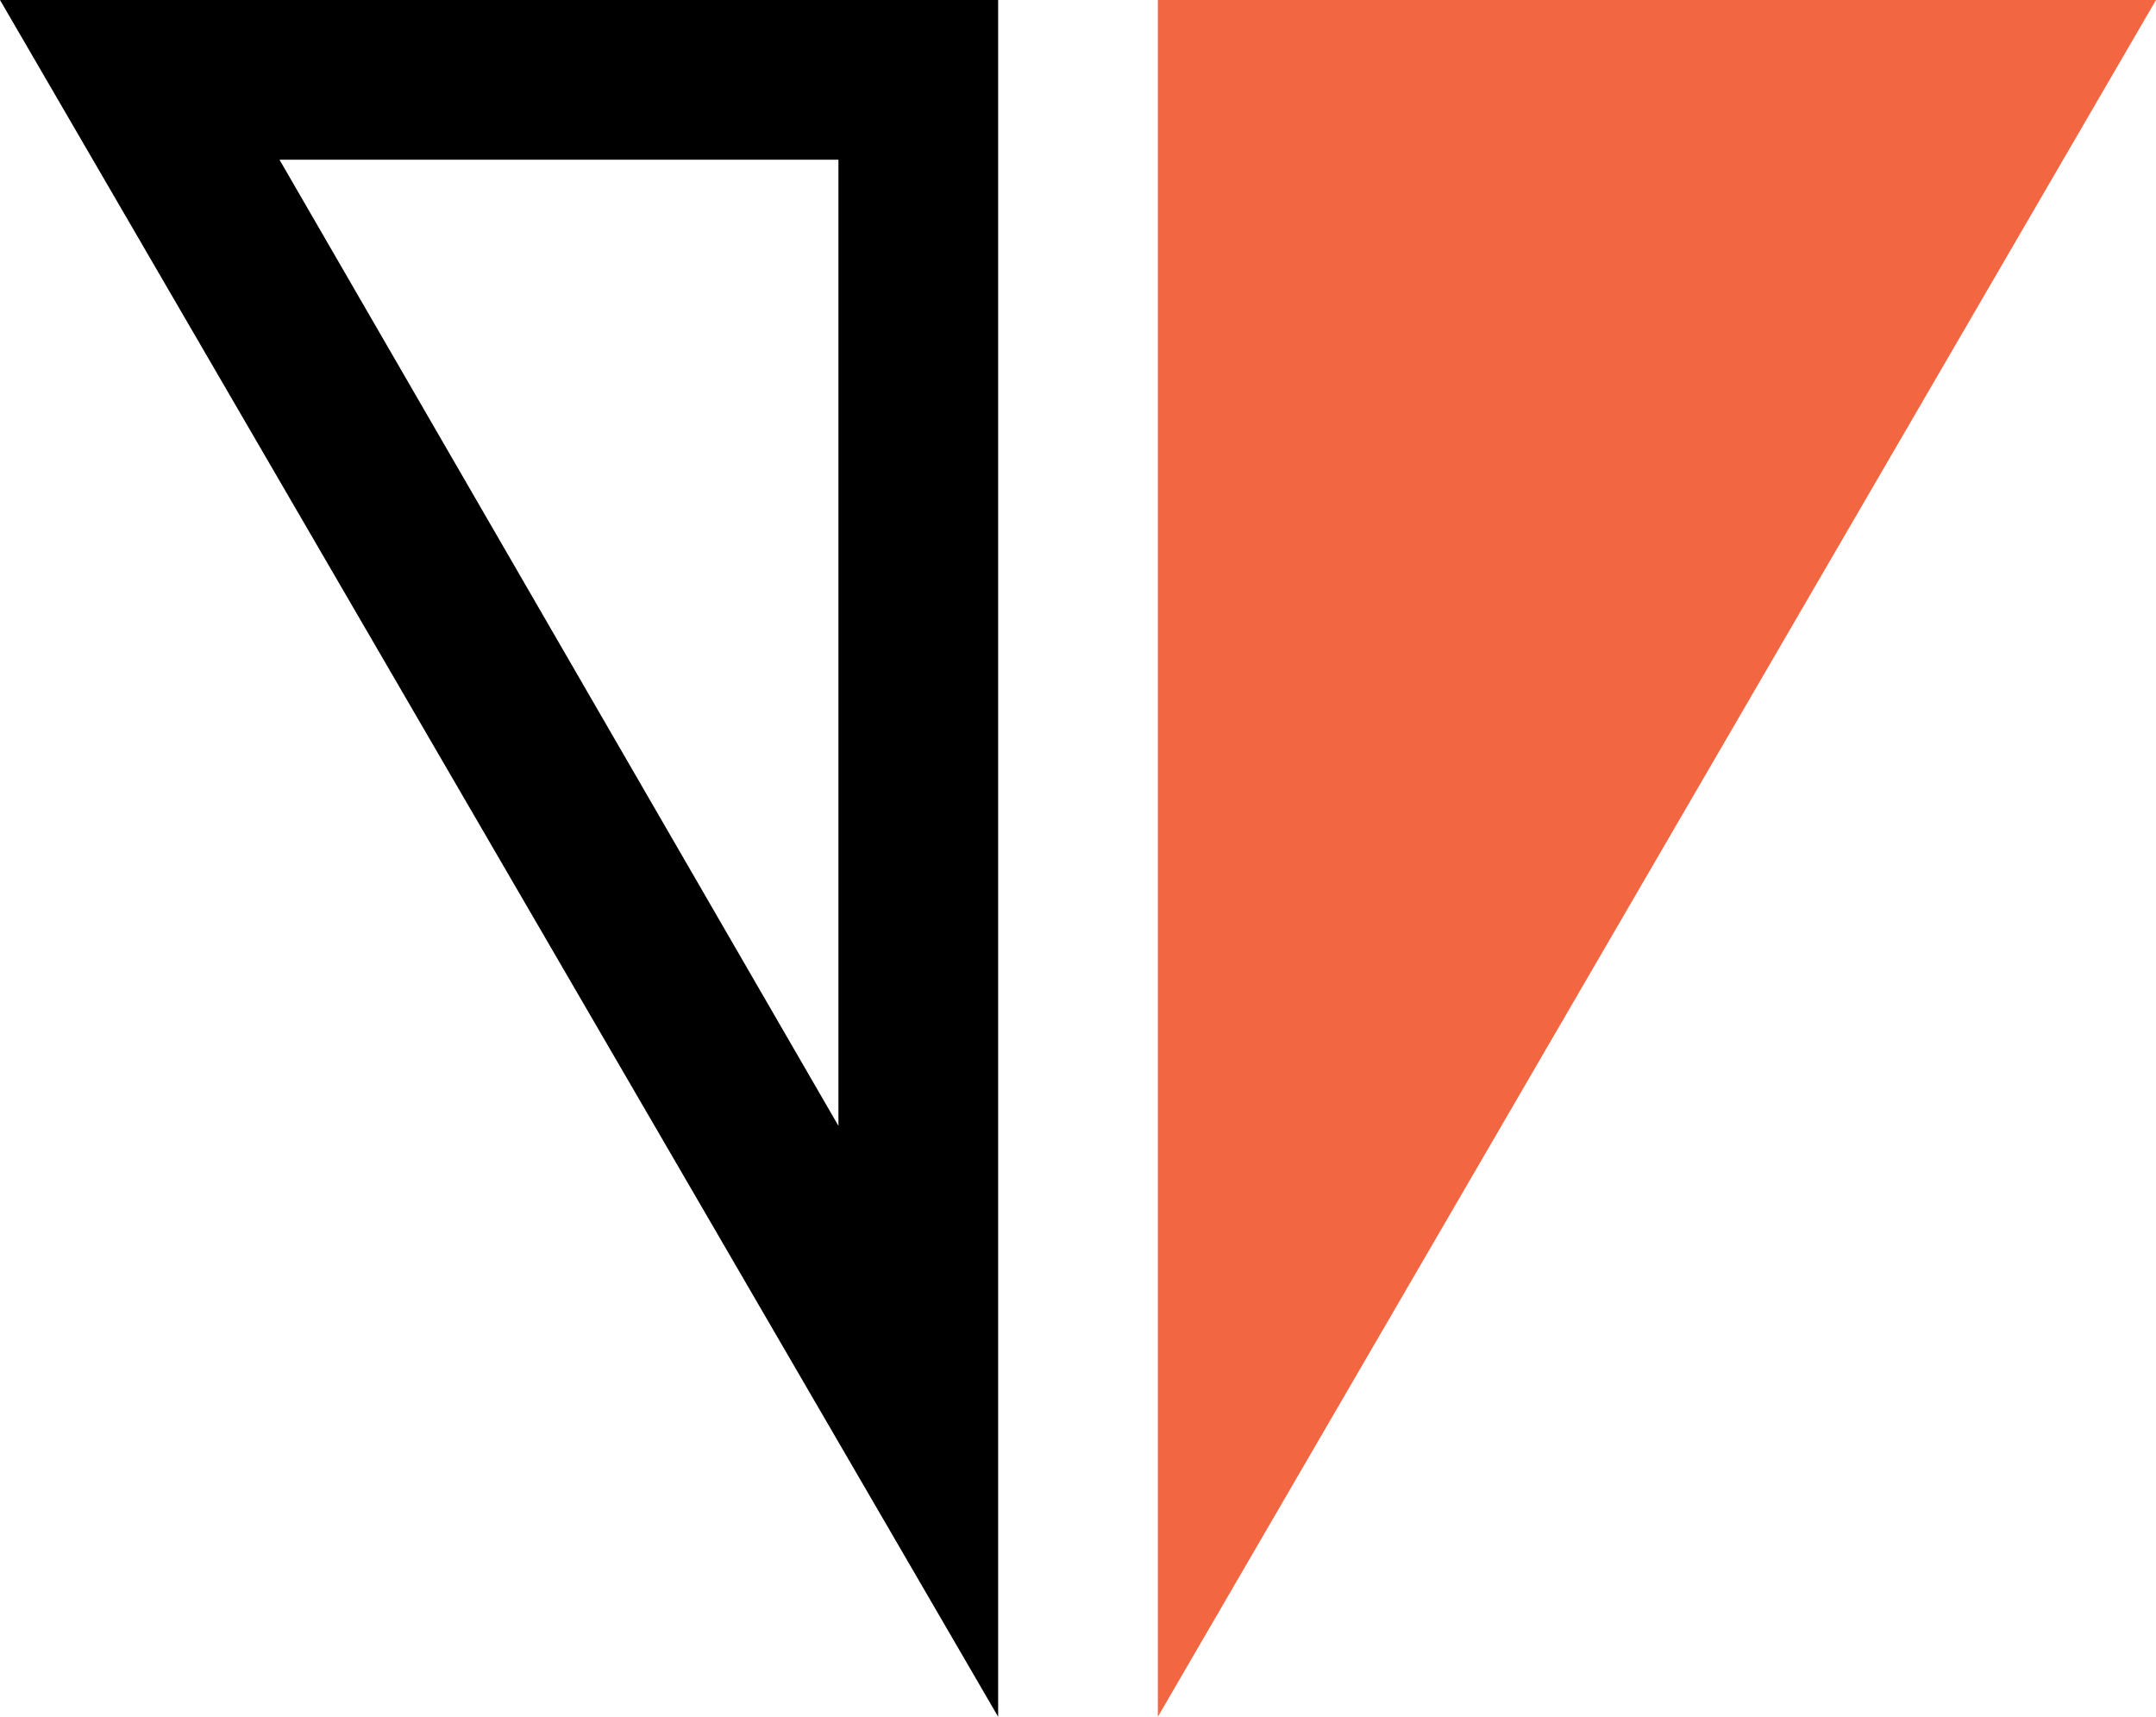 <?xml version="1.0" encoding="utf-8"?>
<!-- Generator: Adobe Illustrator 21.0.0, SVG Export Plug-In . SVG Version: 6.00 Build 0)  -->
<svg version="1.1" id="Layer_1" xmlns="http://www.w3.org/2000/svg" xmlns:xlink="http://www.w3.org/1999/xlink" x="0px" y="0px"
	 viewBox="0 0 54 43" style="enable-background:new 0 0 54 43;" xml:space="preserve">
<style type="text/css">
	.st0{fill:#F26641;}
</style>
<rect x="25" y="0" width="0" height="43"/>
<polygon points="25,0 25,0 0,0 25,43 25,43 0,0 "/>
<path d="M0,0l25,43V0H0z M7,4h14v24.2L7,4z"/>
<path id="Shape_4" class="st0" d="M29,43L54,0H29V43z"/>
</svg>
